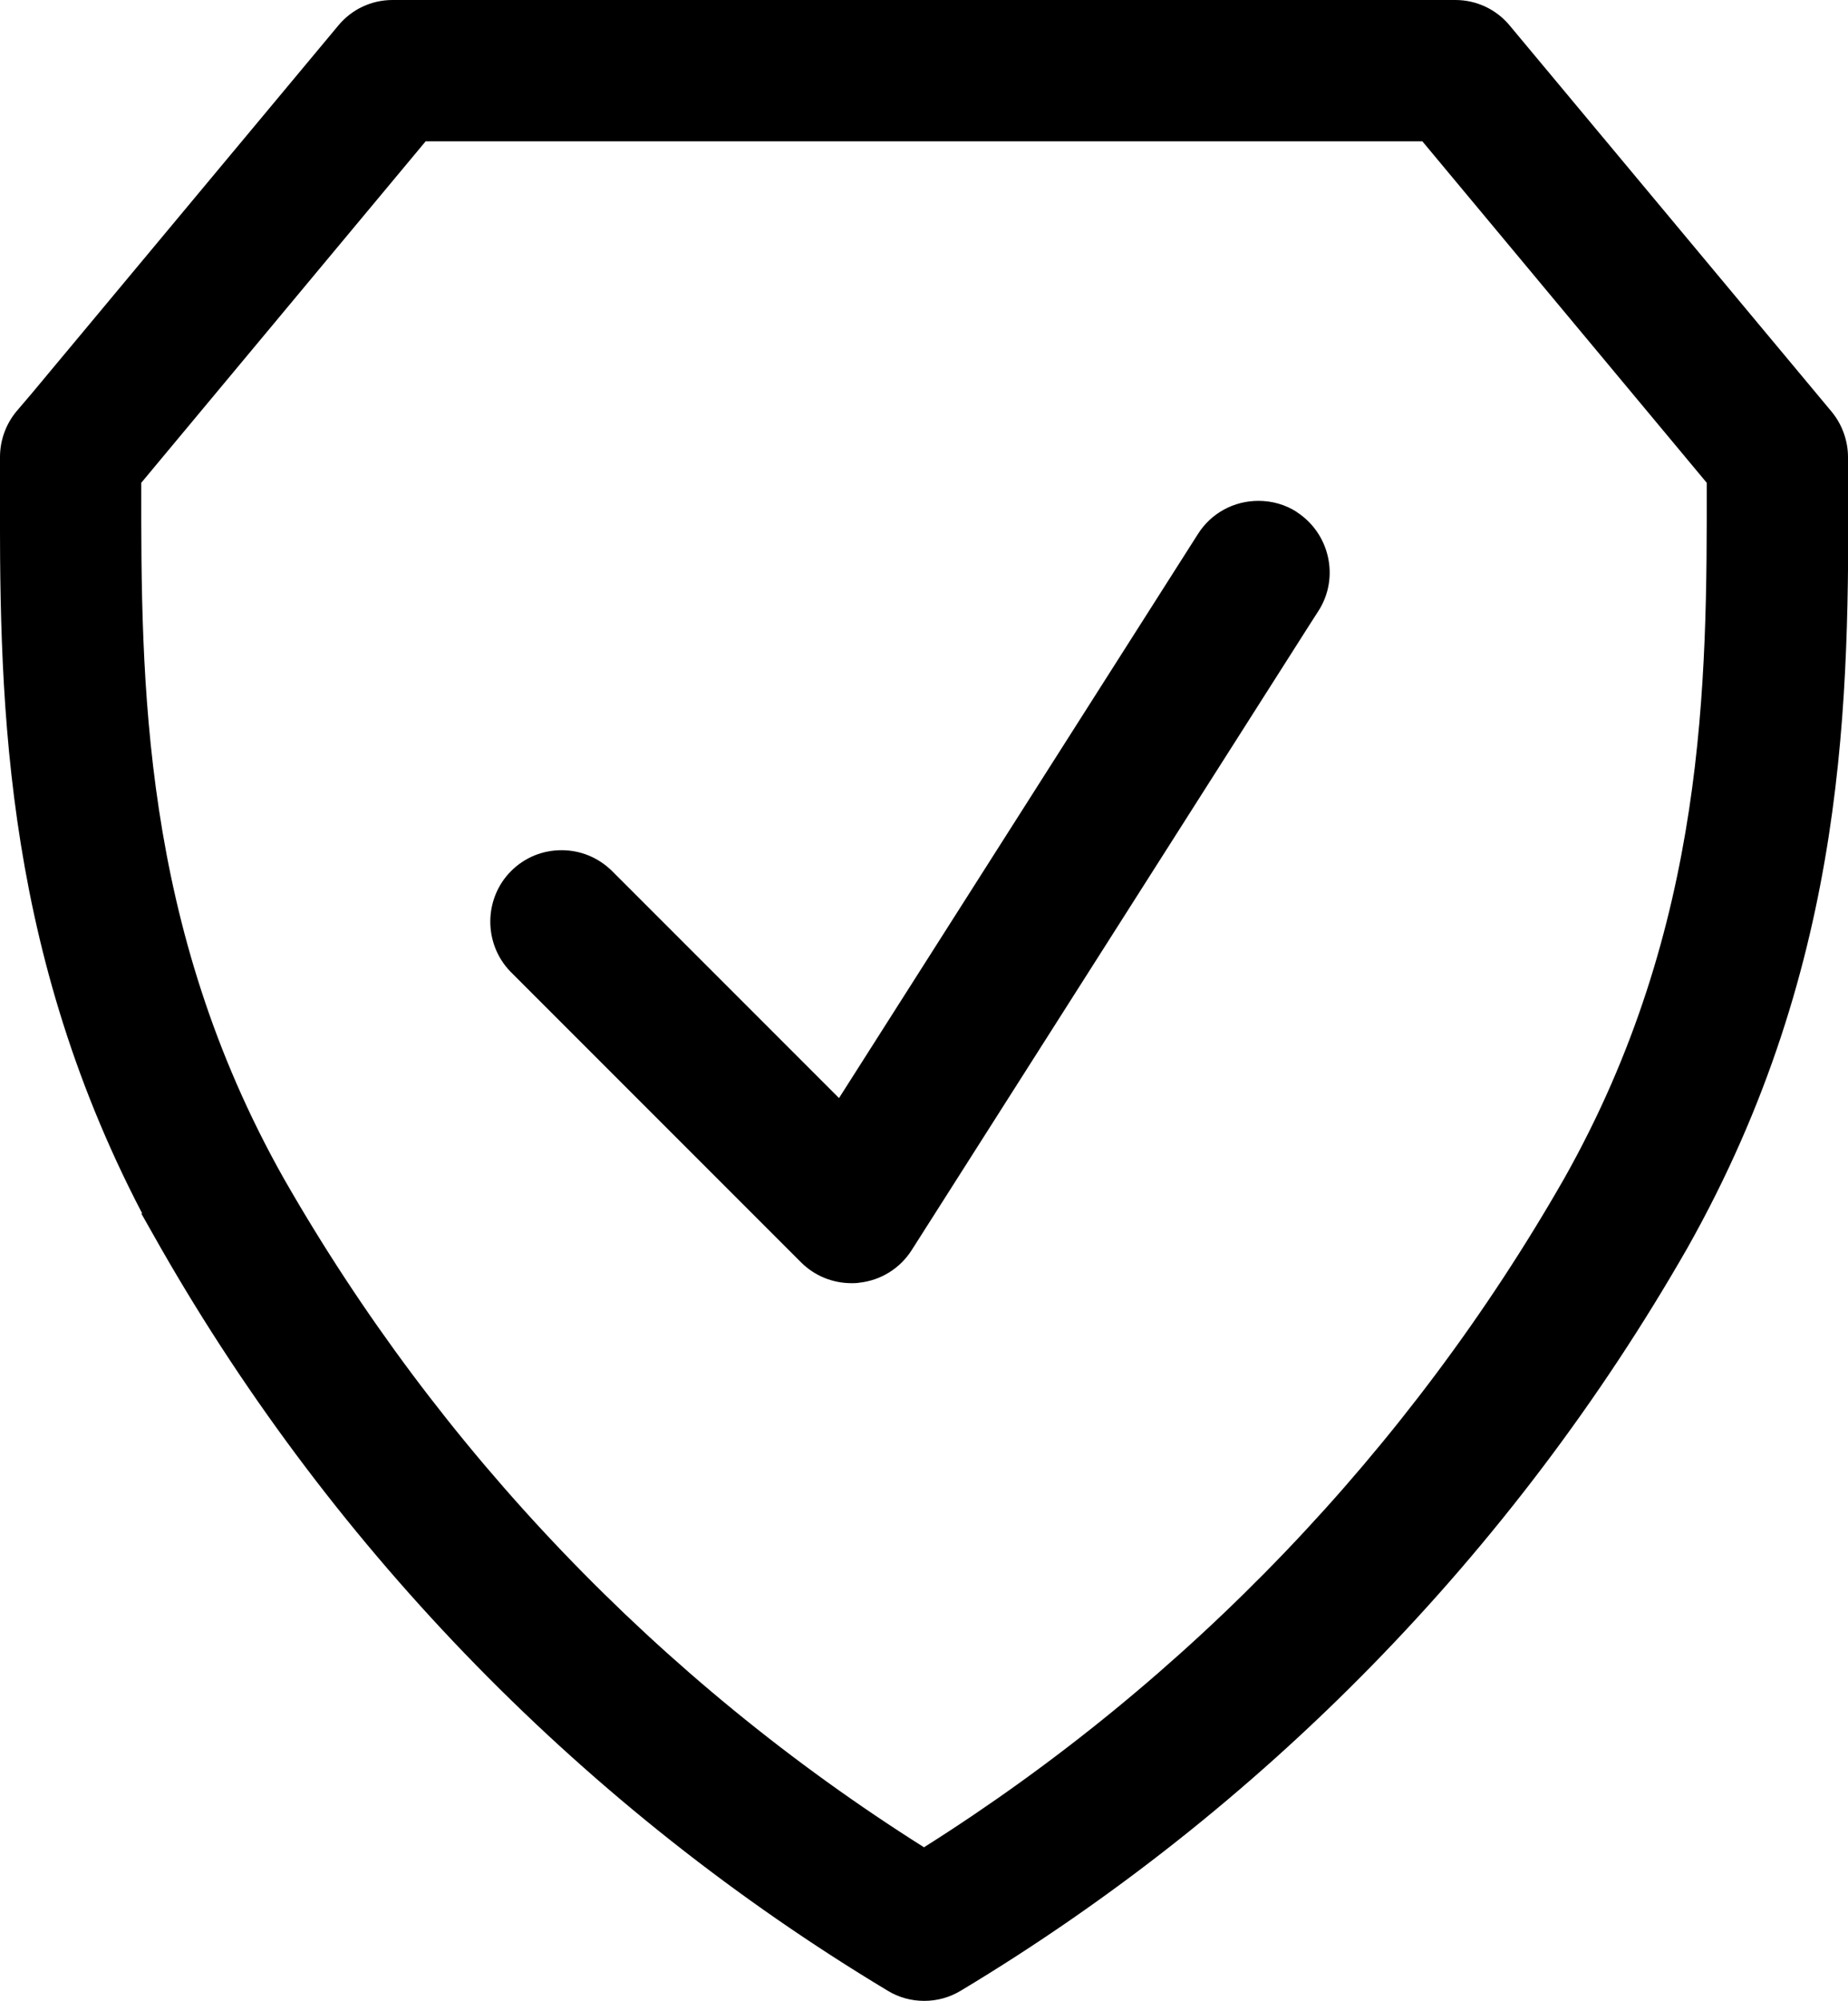 <?xml version="1.0" encoding="UTF-8"?><svg id="uuid-54db8f72-a9a3-45d7-995a-b2fe37ebcda0" xmlns="http://www.w3.org/2000/svg" viewBox="0 0 79.8 86.37"><defs><style>.uuid-448ec95b-98f4-4908-861c-281b65e1cf7b{stroke-width:0px;}</style></defs><g id="uuid-db2d4979-25a3-49f7-8500-4e7ccadb0f0a"><path class="uuid-448ec95b-98f4-4908-861c-281b65e1cf7b" d="M79.8,20.67v-.94c0-.7-.25-1.4-.7-1.95L65.19,1.1c-.58-.7-1.44-1.1-2.34-1.1H16.95c-.91,0-1.76.4-2.34,1.1L1.39,16.96l-.69.81C.25,18.32,0,19.01,0,19.73v.94c-.02,8.89-.04,19.88,6.14,31.71h-.04l.85,1.5c7.53,13.16,18.38,24.24,31.38,32.05.47.29,1.02.44,1.58.44s1.1-.15,1.58-.44c13-7.81,23.84-18.89,31.37-32.05,7-12.41,6.97-23.94,6.95-33.21ZM67.54,50.88c-6.68,11.69-16.23,21.66-27.64,28.86-11.41-7.19-20.95-17.16-27.64-28.86-6.16-10.92-6.17-21.51-6.16-30.04l12.28-14.74h43.04l12.28,14.74c.01,8.55,0,19.12-6.16,30.04Z"/><path class="uuid-448ec95b-98f4-4908-861c-281b65e1cf7b" d="M56,22.1c-.5-.32-1.07-.48-1.66-.48-1.06,0-2.04.53-2.61,1.43l-15.5,24.35-9.82-9.82c-.59-.57-1.35-.88-2.16-.88-.83,0-1.6.32-2.18.9-1.18,1.18-1.2,3.12-.04,4.33l12.56,12.56c.58.58,1.36.9,2.18.9.11,0,.22,0,.33-.02.93-.1,1.76-.61,2.27-1.41l17.21-27.04h0l.36-.56c.91-1.43.48-3.34-.95-4.26Z"/></g></svg>